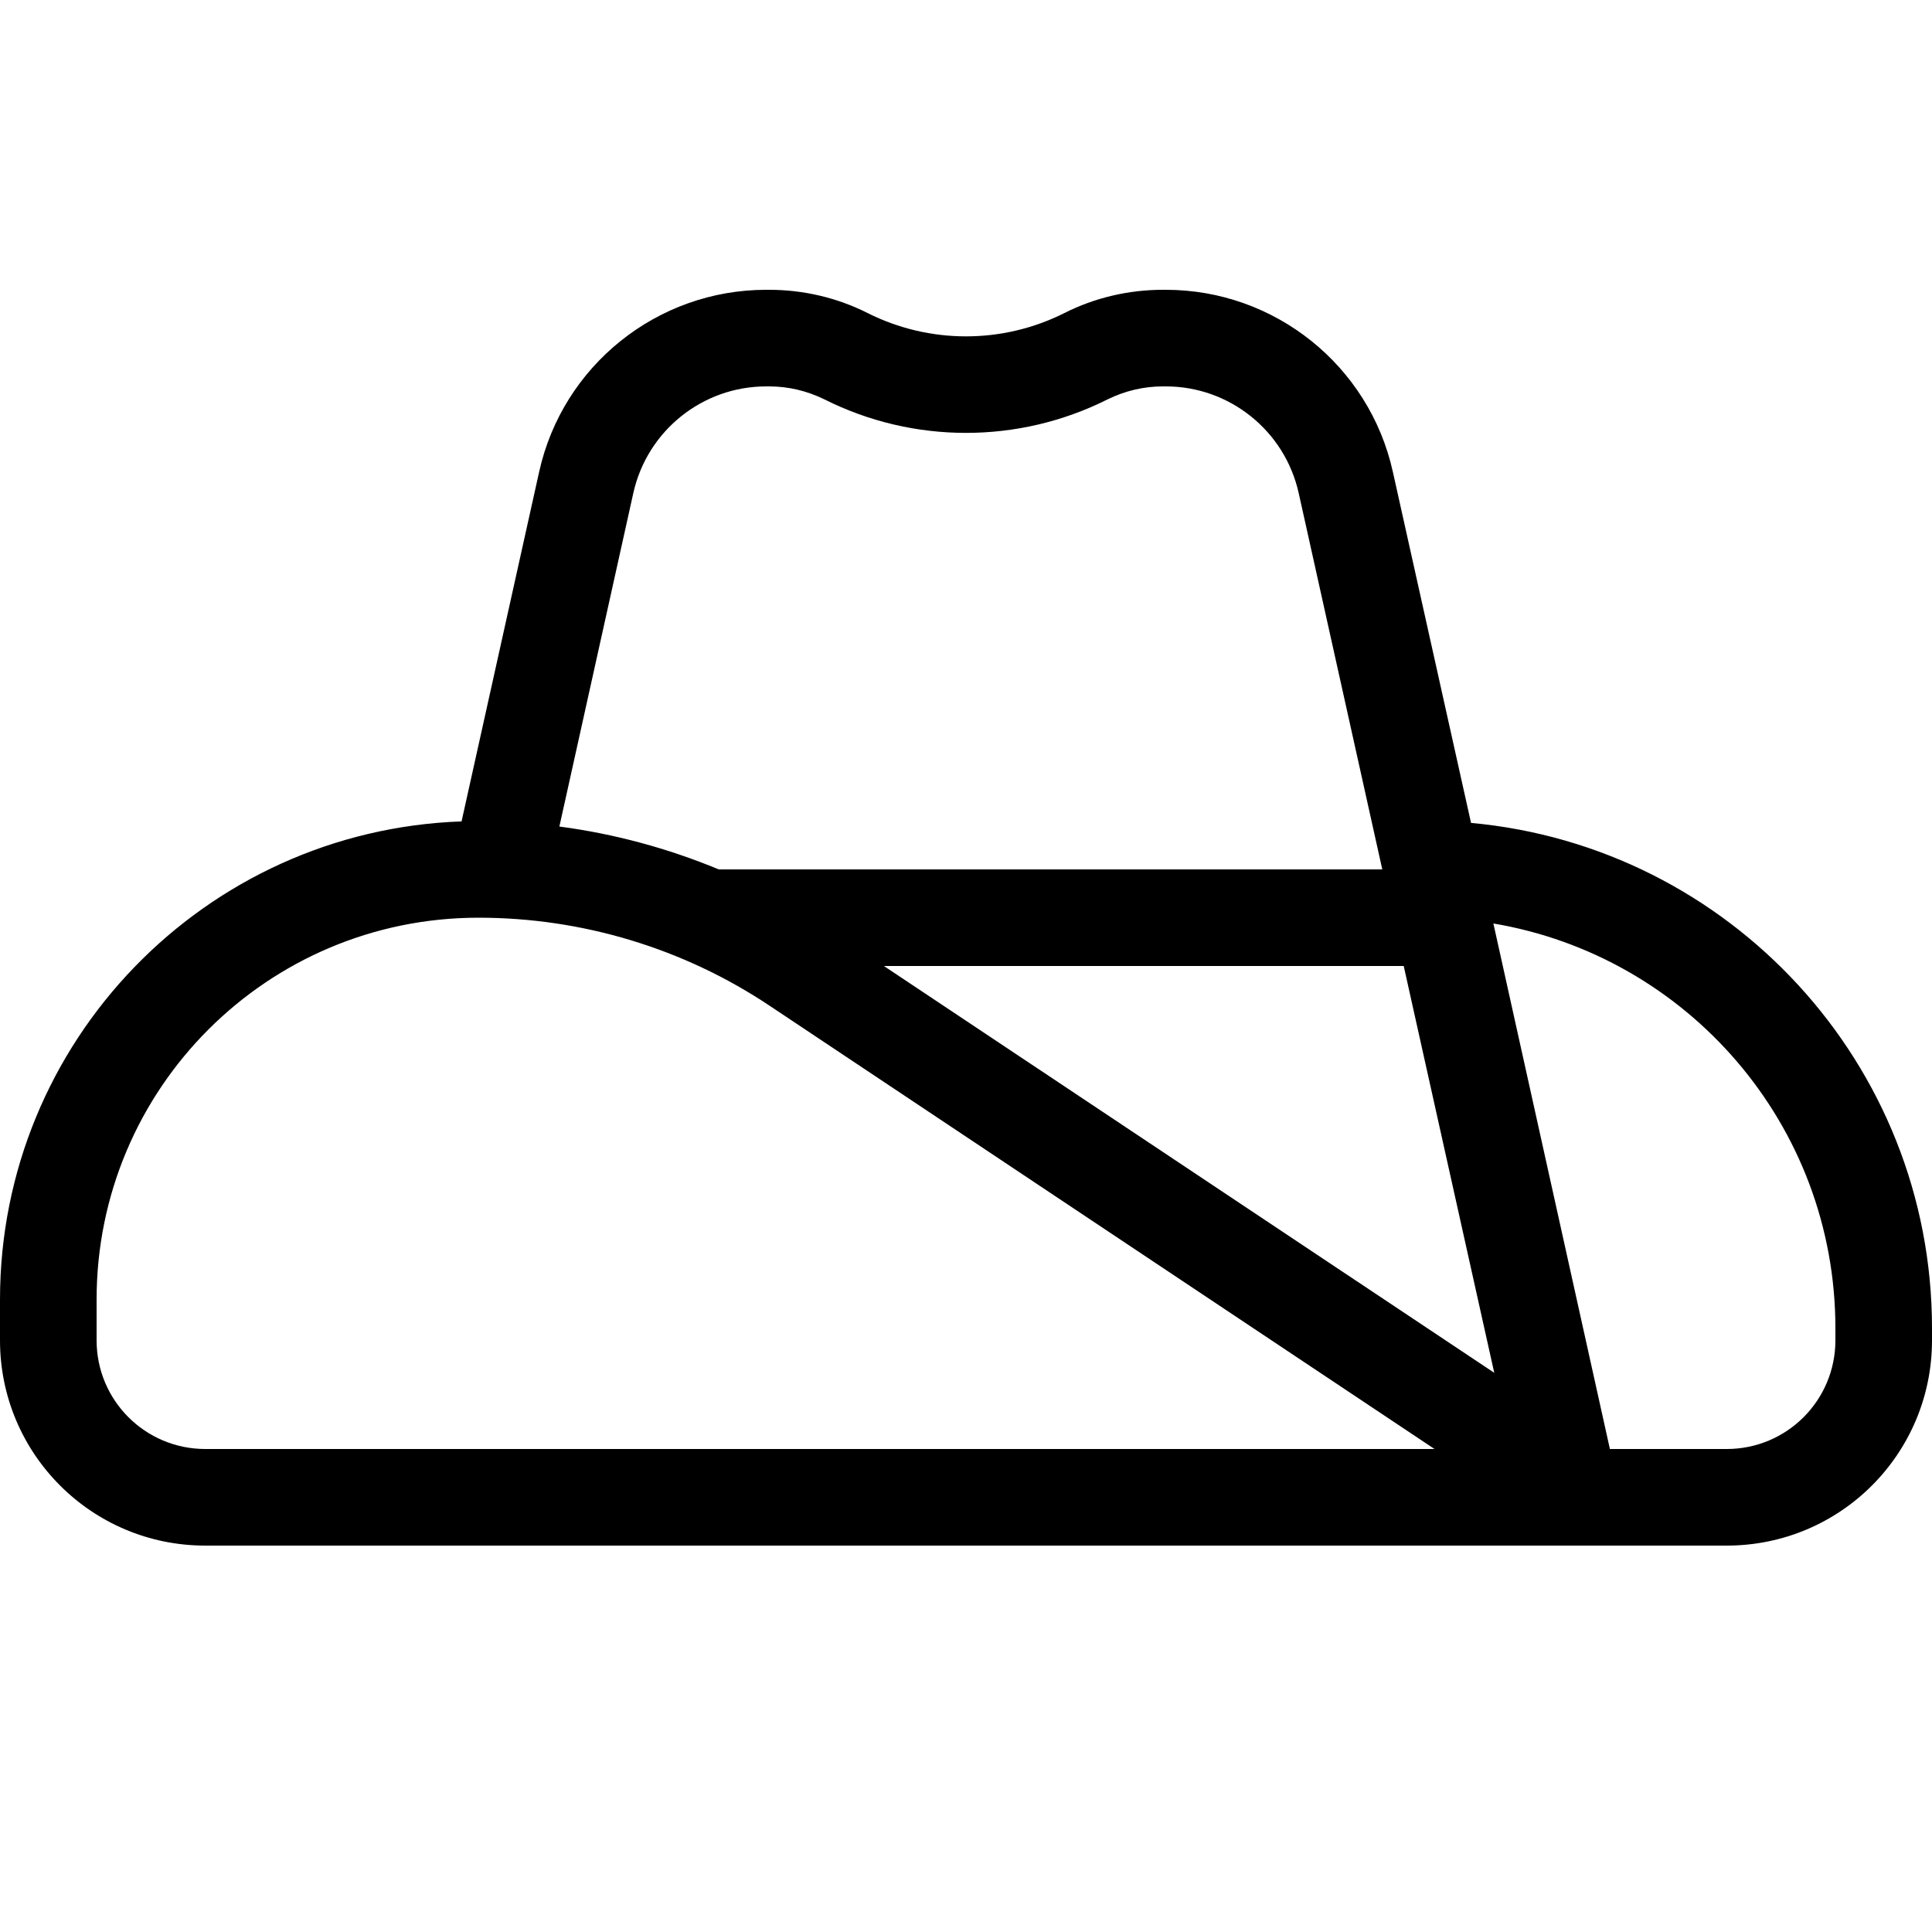 <svg xmlns="http://www.w3.org/2000/svg" viewBox="0 0 640 640"><!--! Font Awesome Pro 7.1.0 by @fontawesome - https://fontawesome.com License - https://fontawesome.com/license (Commercial License) Copyright 2025 Fonticons, Inc. --><path fill="currentColor" d="M253.8 128C232.7 128 214.4 142.7 209.8 163.3L185.3 273.8C203.5 276.2 221.2 281 238.1 288L457.9 288L430.2 163.3C425.6 142.7 407.3 128 386.2 128L385.2 128C378.8 128 372.6 129.5 366.9 132.3C337.4 147.1 302.6 147.1 273.1 132.3C267.4 129.5 261.2 128 254.8 128L253.8 128zM152.9 272.1L178.6 156.3C186.4 121.1 217.7 96 253.8 96L254.8 96C266.1 96 277.3 98.6 287.4 103.7C307.9 114 332.1 114 352.6 103.7C362.7 98.6 373.9 96 385.2 96L386.2 96C422.3 96 453.6 121.1 461.4 156.3L487.3 272.6C572.9 280.4 640 352.4 640 440L640 444C640 481.6 609.6 512 572 512L68 512C30.4 512 0 481.6 0 444L0 430.5C0 344.9 67.9 275.1 152.9 272.1zM494.7 305.9L533.3 480L572 480C591.9 480 608 463.9 608 444L608 440C608 372.6 559 316.7 494.6 305.9zM495 454.8L465 320L292.8 320L494.9 454.7zM158.5 304C88.6 304 32 360.6 32 430.5L32 444C32 463.9 48.1 480 68 480L475.2 480L255 333.2C226.4 314.1 192.8 304 158.5 304z"/></svg>